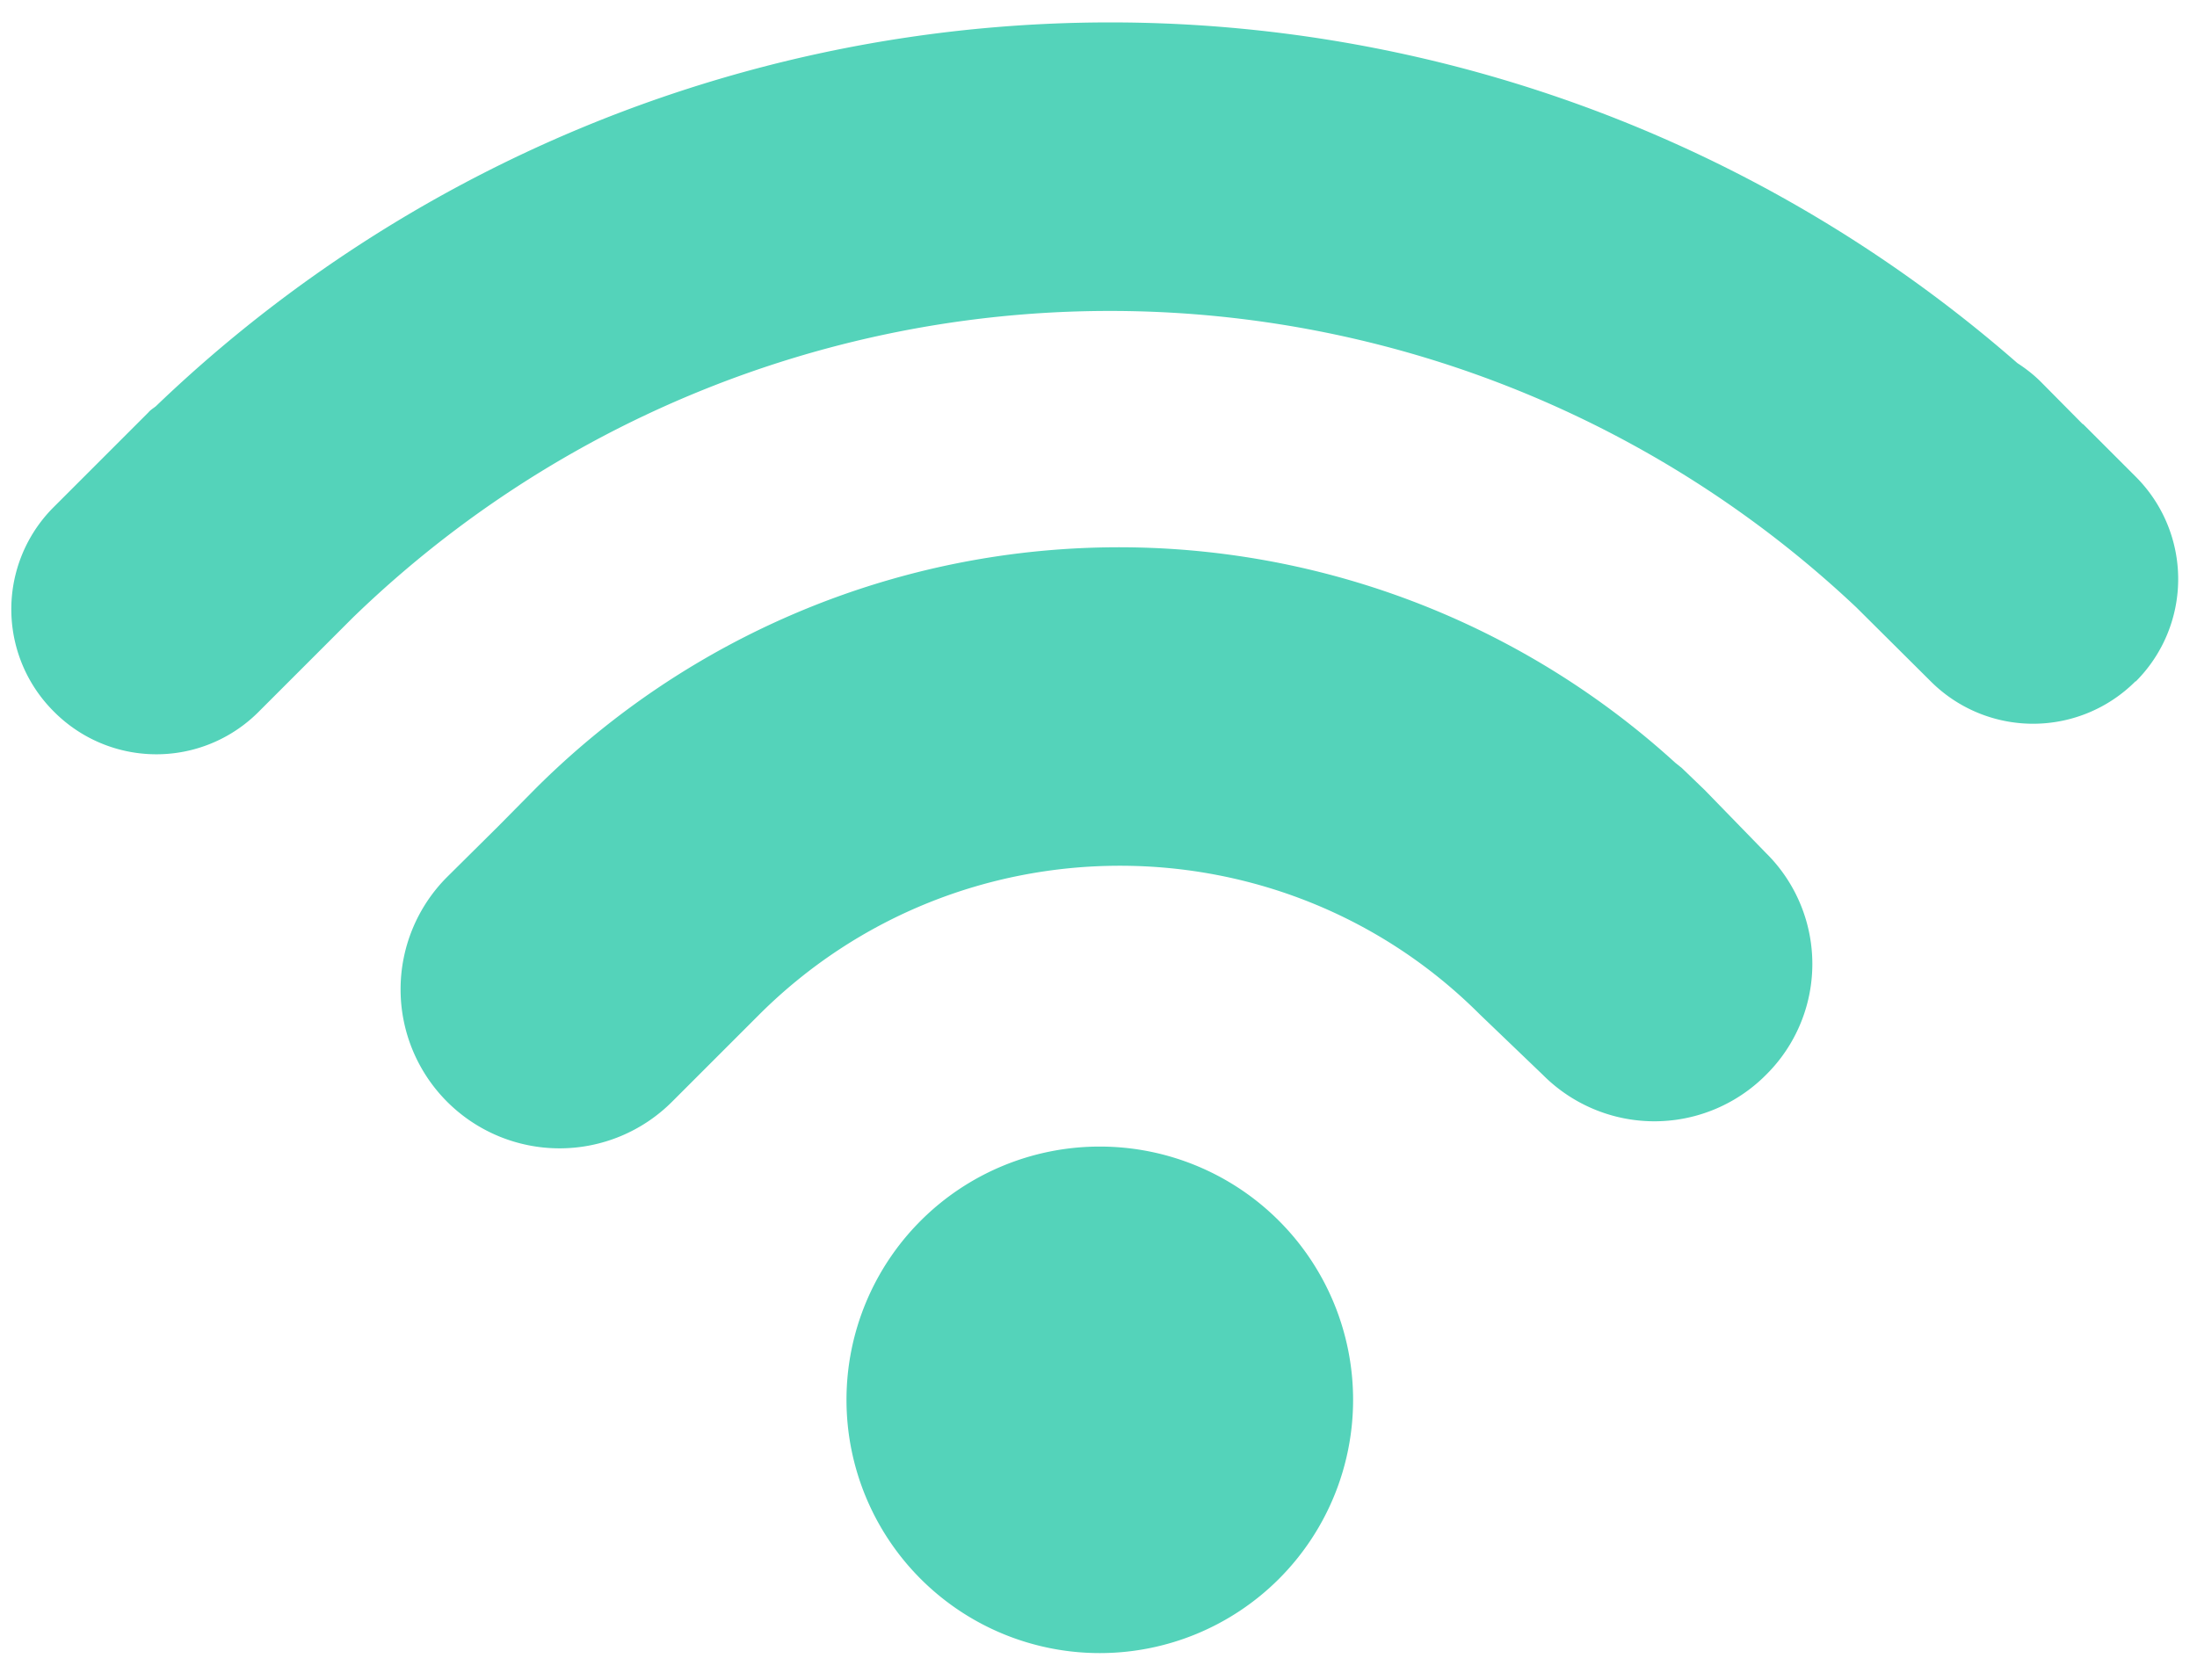 <?xml version="1.0" encoding="UTF-8"?> <svg xmlns="http://www.w3.org/2000/svg" xmlns:xlink="http://www.w3.org/1999/xlink" width="51" height="39" viewBox="0 0 51 39"><defs><path id="frlla" d="M450.53 403.62a5.88 5.88 0 1 1 0 11.76 5.88 5.88 0 0 1 0-11.76zm15.46-6.82a3.62 3.62 0 0 1 0 5.16 3.65 3.65 0 0 1-5.17 0l-1.47-1.41c-4.6-4.6-12.1-4.6-16.72 0l-2.03 2.03a3.68 3.68 0 0 1-5.22-5.22l1.18-1.17.85-.86a19.17 19.17 0 0 1 26.48-.62l.15.12.26.25.27.26zm8.58-3.98a3.36 3.36 0 0 1-4.74.01l-1.74-1.73a25.25 25.25 0 0 0-34.9.24l-2.2 2.2a3.35 3.35 0 0 1-4.74-.02 3.35 3.35 0 0 1-.01-4.74l2.2-2.2c.06-.07.12-.1.18-.15a31.99 31.99 0 0 1 43.21-1c.2.13.38.27.55.44l.96.97.02.01 1.22 1.22a3.36 3.36 0 0 1 0 4.75z"></path></defs><g><g transform="translate(-425 -377)"><use fill="#54d3ba" xlink:href="#frlla"></use></g></g></svg> 